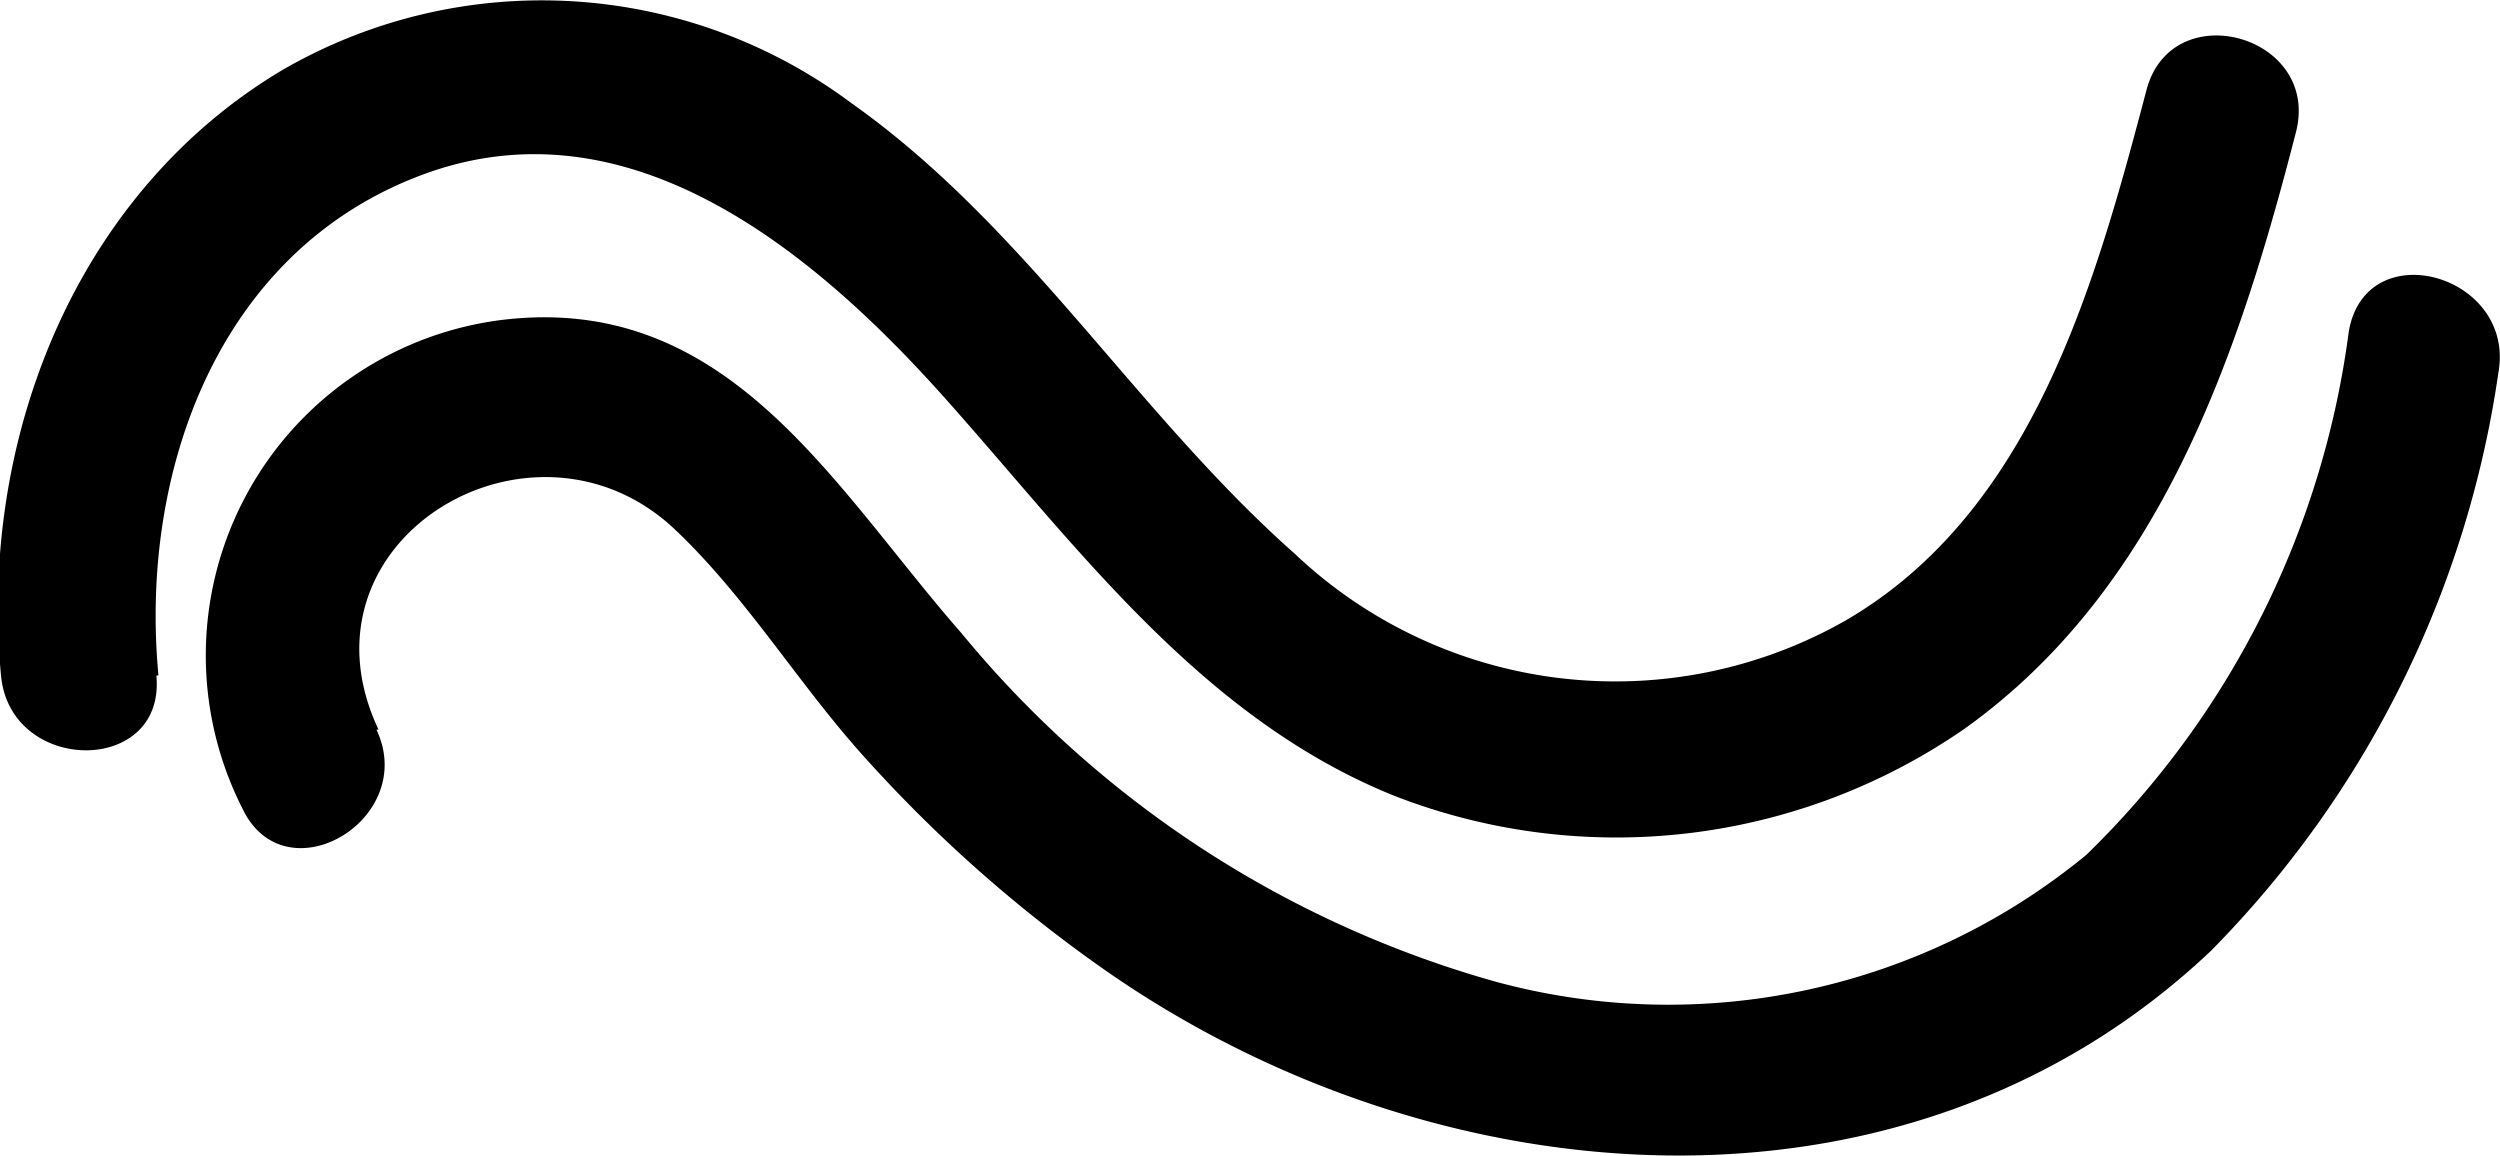 <svg id="Layer_1" data-name="Layer 1" xmlns="http://www.w3.org/2000/svg" viewBox="0 0 48.28 22.32"><path d="M4.06,29.35c-.37-3.91,1.14-8.2,5.11-9.67S16.7,21.14,19.25,24s4.95,6.18,8.68,7.68a11.82,11.82,0,0,0,11-1.29c3.79-2.7,5.3-7.21,6.41-11.53.48-1.87-2.41-2.67-2.89-.8-1,3.79-2.21,8.15-5.82,10.24A9,9,0,0,1,26,27c-3.07-2.72-5.18-6.31-8.56-8.7a10,10,0,0,0-11-.63c-4,2.39-5.85,7.15-5.42,11.69.18,1.91,3.18,1.93,3,0Z" transform="translate(-1 -16.31)"/><path d="M8.31,30.4c-1.73-3.67,3-6.47,5.74-3.85,1.38,1.31,2.39,3,3.67,4.41a27.18,27.18,0,0,0,4.5,4c6.34,4.5,15.5,5.36,21.47-.28A19.93,19.93,0,0,0,49.25,23.5c.33-1.89-2.56-2.7-2.89-.79a17.2,17.2,0,0,1-5.07,10.11,12.71,12.71,0,0,1-11.4,2.45,20.54,20.54,0,0,1-10.32-6.73c-2.49-2.84-4.5-6.59-8.89-6.05a6.53,6.53,0,0,0-5,9.43c.82,1.74,3.41.22,2.59-1.52Z" transform="translate(-1 -16.31)"/></svg>